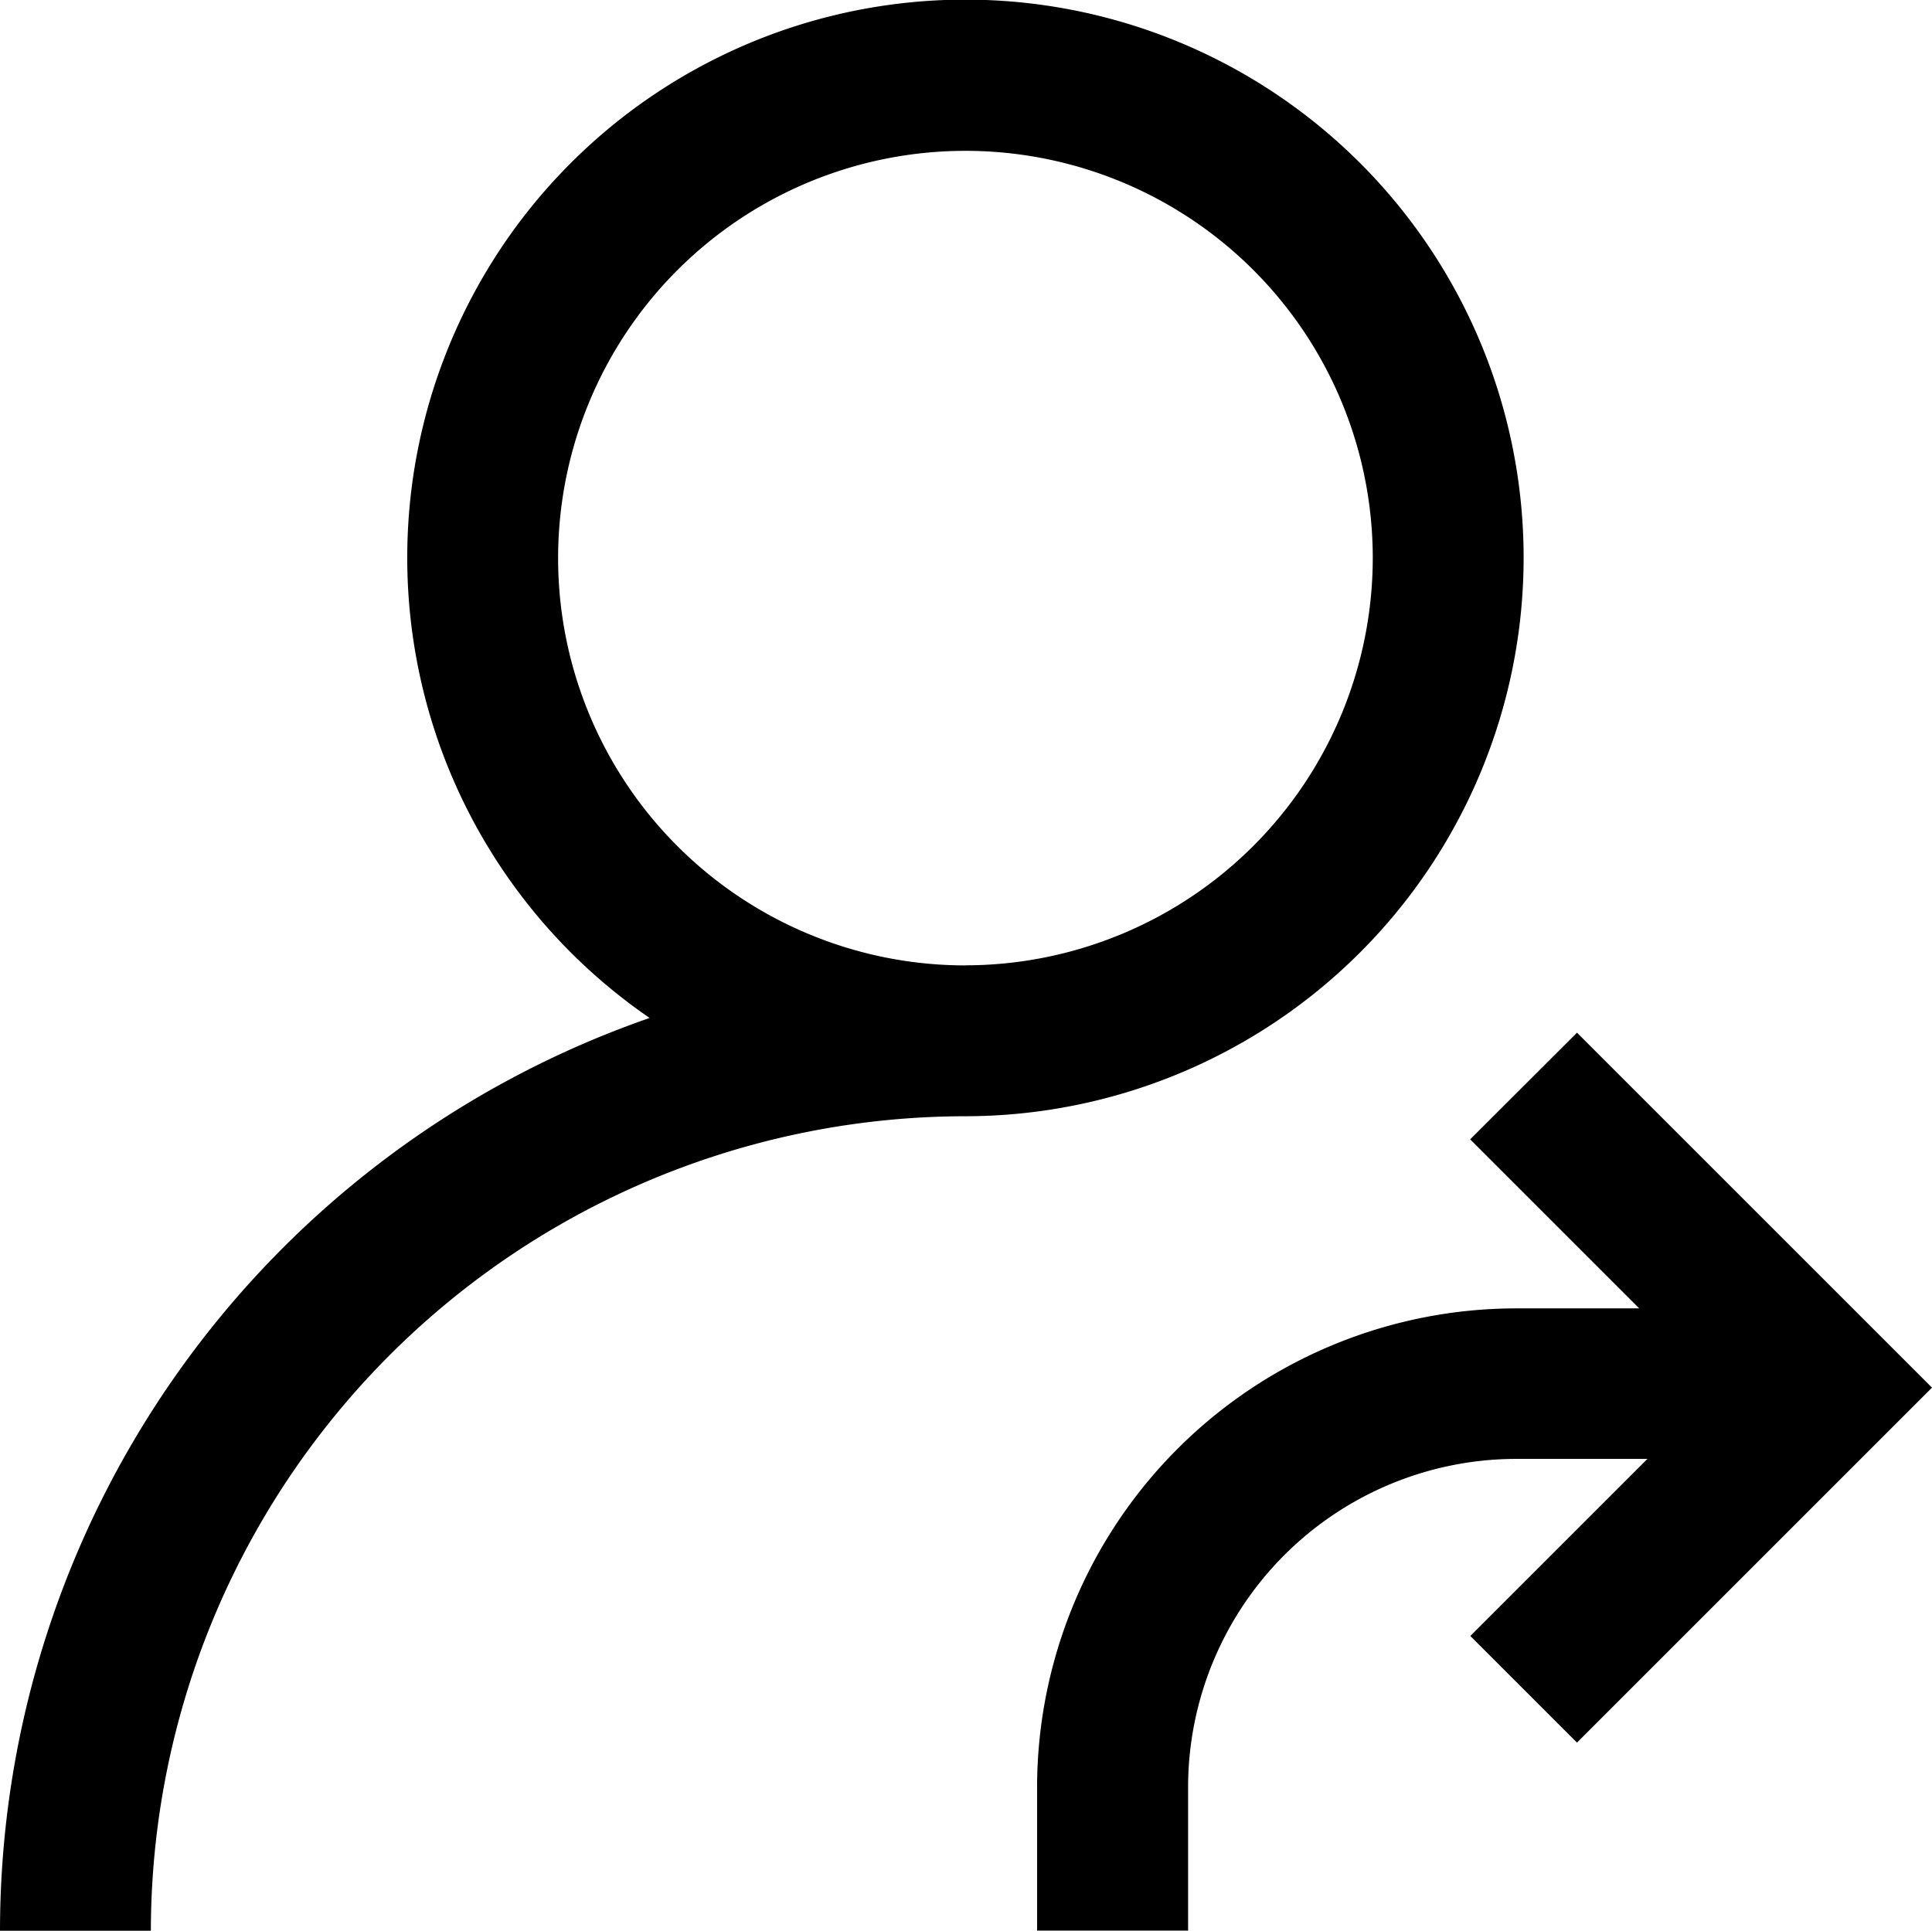 <svg xmlns="http://www.w3.org/2000/svg" width="24" height="23.987" viewBox="0 0 24 23.987"><path d="M18.927,6.934A6.934,6.934,0,1,0,8.07,12.647,12.012,12.012,0,0,0,0,23.987H1.874a10.131,10.131,0,0,1,10.12-10.119A6.942,6.942,0,0,0,18.927,6.934Zm-6.934,5.06a5.06,5.06,0,1,1,5.06-5.06A5.065,5.065,0,0,1,11.993,11.993ZM24,17.24l-4.41,4.41-1.325-1.325,2.2-2.2H18.834A4.081,4.081,0,0,0,14.759,22.2l0,1.785H12.883V22.2a5.957,5.957,0,0,1,5.949-5.945h1.531l-2.1-2.1L19.59,12.83Zm0,0"/></svg>